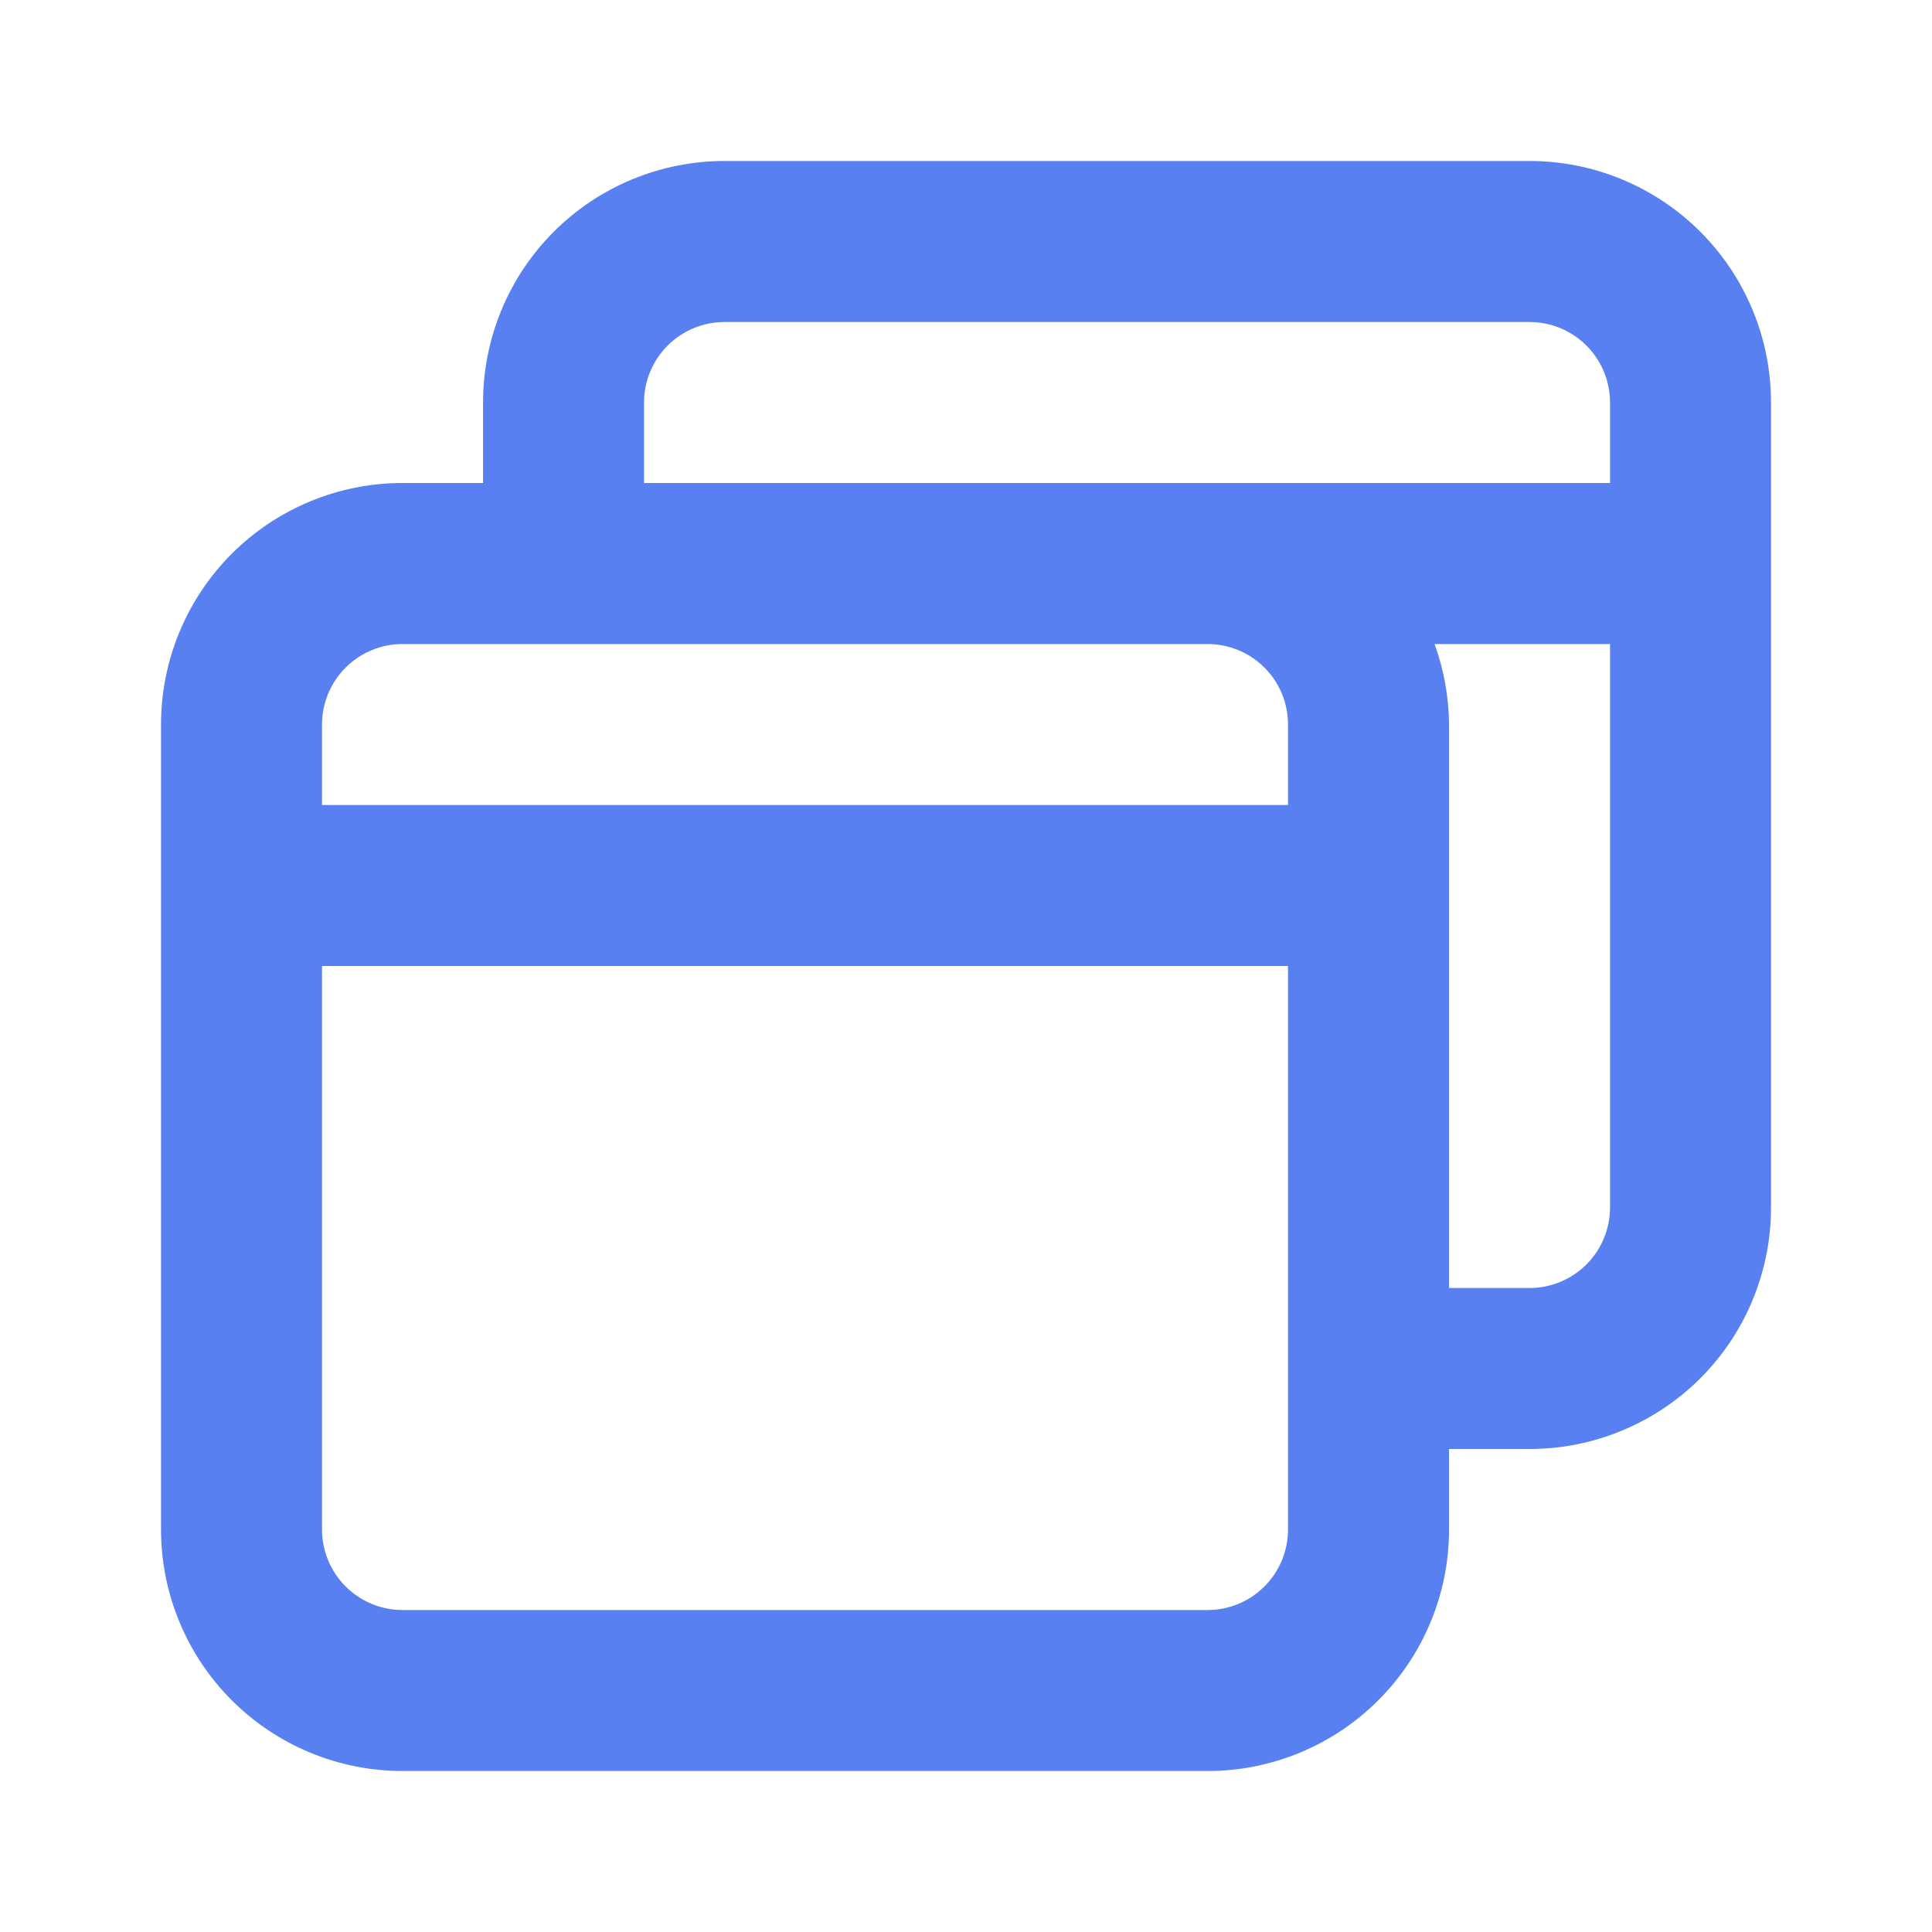 <svg width="40" height="40" viewBox="0 0 40 40" fill="none" xmlns="http://www.w3.org/2000/svg">
<path d="M31.667 3.333H15.001C13.675 3.333 12.403 3.86 11.465 4.798C10.527 5.736 10.001 7.007 10.001 8.334V10H8.334C7.008 10 5.736 10.527 4.798 11.465C3.861 12.402 3.334 13.674 3.334 15V31.667C3.334 32.993 3.861 34.265 4.798 35.202C5.736 36.14 7.008 36.667 8.334 36.667H25.001C26.327 36.667 27.599 36.14 28.536 35.202C29.474 34.265 30.001 32.993 30.001 31.667V30H31.667C32.993 30 34.265 29.473 35.203 28.536C36.141 27.598 36.667 26.326 36.667 25V8.334C36.667 7.007 36.141 5.736 35.203 4.798C34.265 3.86 32.993 3.333 31.667 3.333ZM26.667 31.667C26.667 32.109 26.492 32.533 26.179 32.845C25.867 33.158 25.443 33.334 25.001 33.334H8.334C7.892 33.334 7.468 33.158 7.155 32.845C6.843 32.533 6.667 32.109 6.667 31.667V20H26.667V31.667ZM26.667 16.667H6.667V15C6.667 14.558 6.843 14.134 7.155 13.822C7.468 13.509 7.892 13.334 8.334 13.334H25.001C25.443 13.334 25.867 13.509 26.179 13.822C26.492 14.134 26.667 14.558 26.667 15V16.667ZM33.334 25C33.334 25.442 33.158 25.866 32.846 26.179C32.533 26.491 32.109 26.667 31.667 26.667H30.001V15C29.996 14.432 29.895 13.868 29.701 13.334H33.334V25ZM33.334 10H13.334V8.334C13.334 7.891 13.51 7.468 13.822 7.155C14.135 6.842 14.559 6.667 15.001 6.667H31.667C32.109 6.667 32.533 6.842 32.846 7.155C33.158 7.468 33.334 7.891 33.334 8.334V10Z" fill="#5880F1"/>
</svg>
